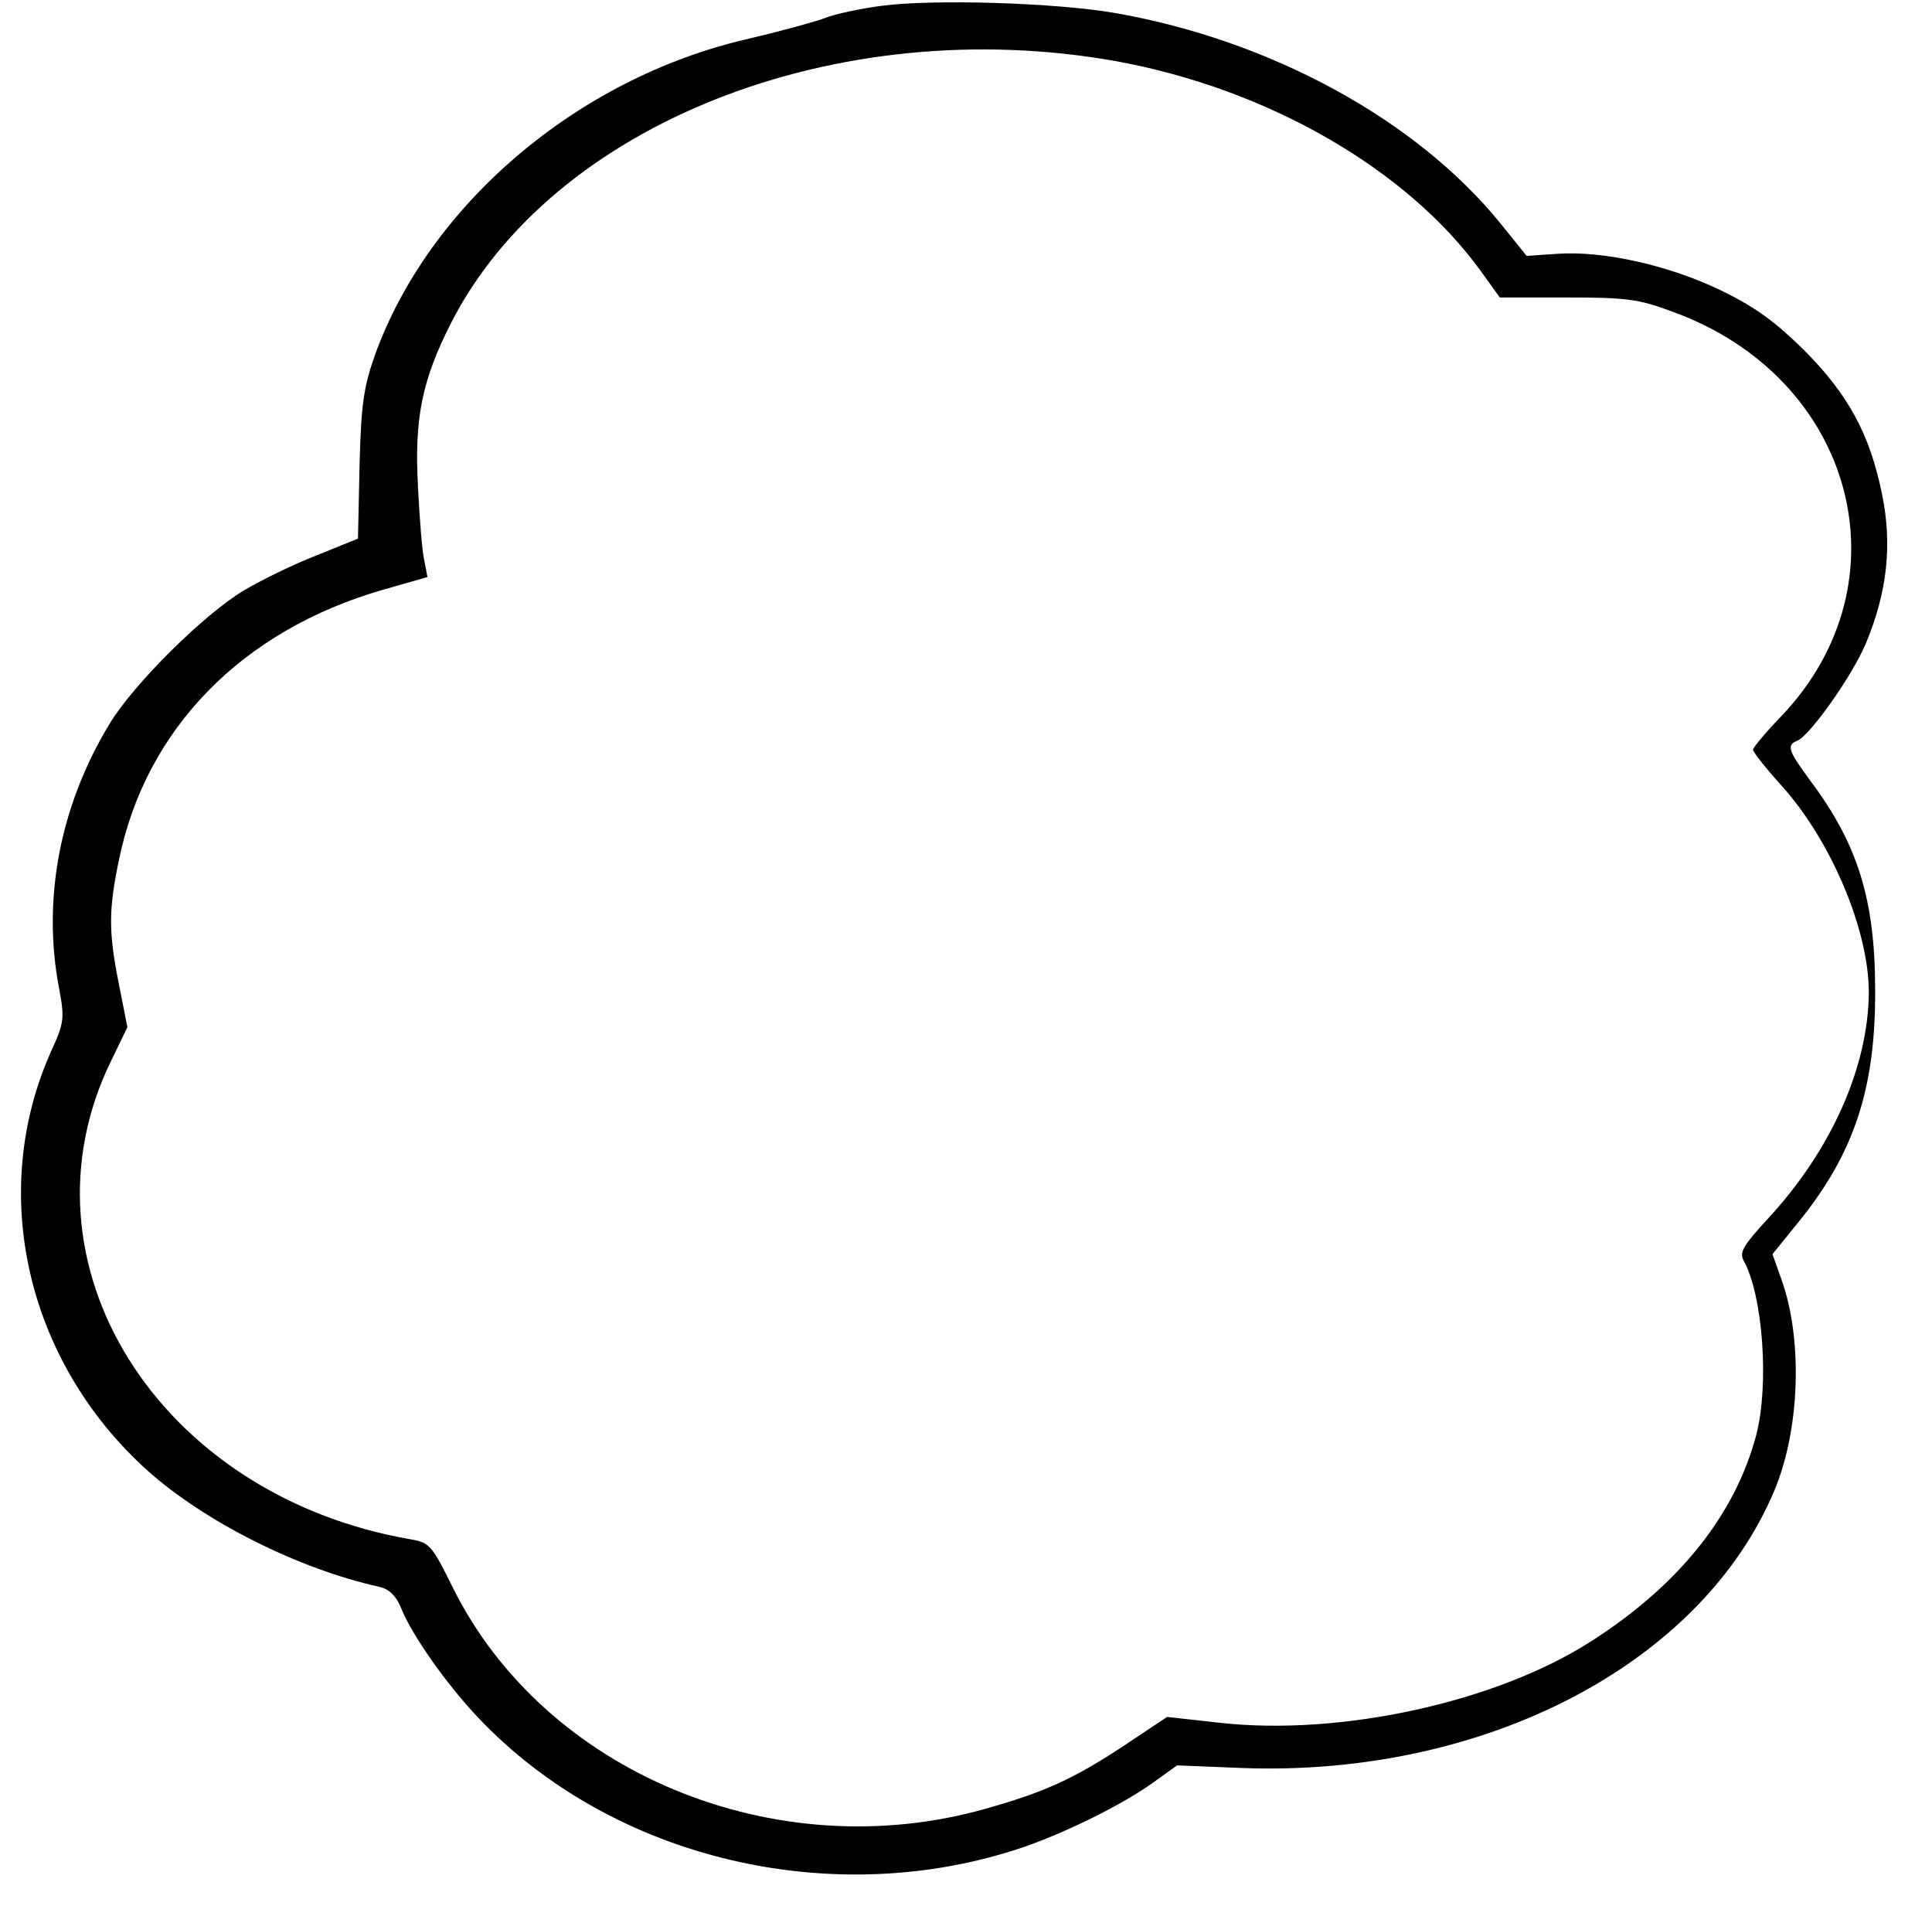 <?xml version="1.0" standalone="no"?>
<!DOCTYPE svg PUBLIC "-//W3C//DTD SVG 20010904//EN"
 "http://www.w3.org/TR/2001/REC-SVG-20010904/DTD/svg10.dtd">
<svg version="1.0" xmlns="http://www.w3.org/2000/svg"
 width="367pt" height="362pt" viewBox="0 0 367 362"
 preserveAspectRatio="xMidYMid meet">

<g transform="translate(0,362) scale(0.1,-0.1)"
fill="#000000" stroke="none">
<path d="M1675 3609 c-38 -5 -88 -15 -110 -24 -22 -8 -89 -26 -149 -40 -320
-75 -601 -314 -704 -600 -21 -60 -26 -91 -29 -209 l-3 -139 -79 -32 c-44 -17
-105 -47 -137 -66 -76 -45 -211 -179 -256 -254 -94 -155 -128 -332 -96 -501
11 -59 10 -66 -15 -121 -120 -268 -47 -588 182 -795 109 -98 288 -188 442
-222 18 -4 31 -17 40 -38 20 -52 88 -148 148 -211 255 -269 675 -368 1036
-245 81 28 188 81 245 122 l46 33 124 -5 c461 -17 873 198 1011 528 48 115 54
286 13 400 l-17 48 47 58 c108 132 149 256 148 444 0 171 -33 277 -123 397
-42 57 -46 68 -25 76 24 10 103 121 130 184 41 98 51 188 31 285 -23 113 -64
189 -149 274 -54 53 -92 81 -156 112 -99 48 -224 76 -311 70 l-59 -4 -50 62
c-159 196 -435 347 -730 399 -114 20 -348 27 -445 14z m444 -105 c287 -52 553
-204 694 -399 l36 -50 128 0 c113 0 136 -3 200 -27 346 -125 450 -513 207
-768 -30 -31 -54 -60 -54 -64 0 -4 24 -35 54 -68 94 -104 166 -274 166 -393
-1 -141 -71 -300 -193 -431 -46 -50 -53 -63 -45 -78 37 -66 49 -237 24 -332
-40 -151 -147 -285 -313 -391 -180 -116 -477 -181 -707 -155 l-99 11 -81 -54
c-97 -64 -152 -89 -266 -121 -399 -112 -836 70 -1010 421 -39 79 -44 85 -78
91 -482 82 -760 526 -570 911 l30 62 -16 81 c-20 100 -20 141 0 237 51 249
234 436 502 513 l84 24 -6 31 c-4 16 -9 80 -12 140 -7 130 7 201 62 310 193
380 734 593 1263 499z"/>
</g>
</svg>
